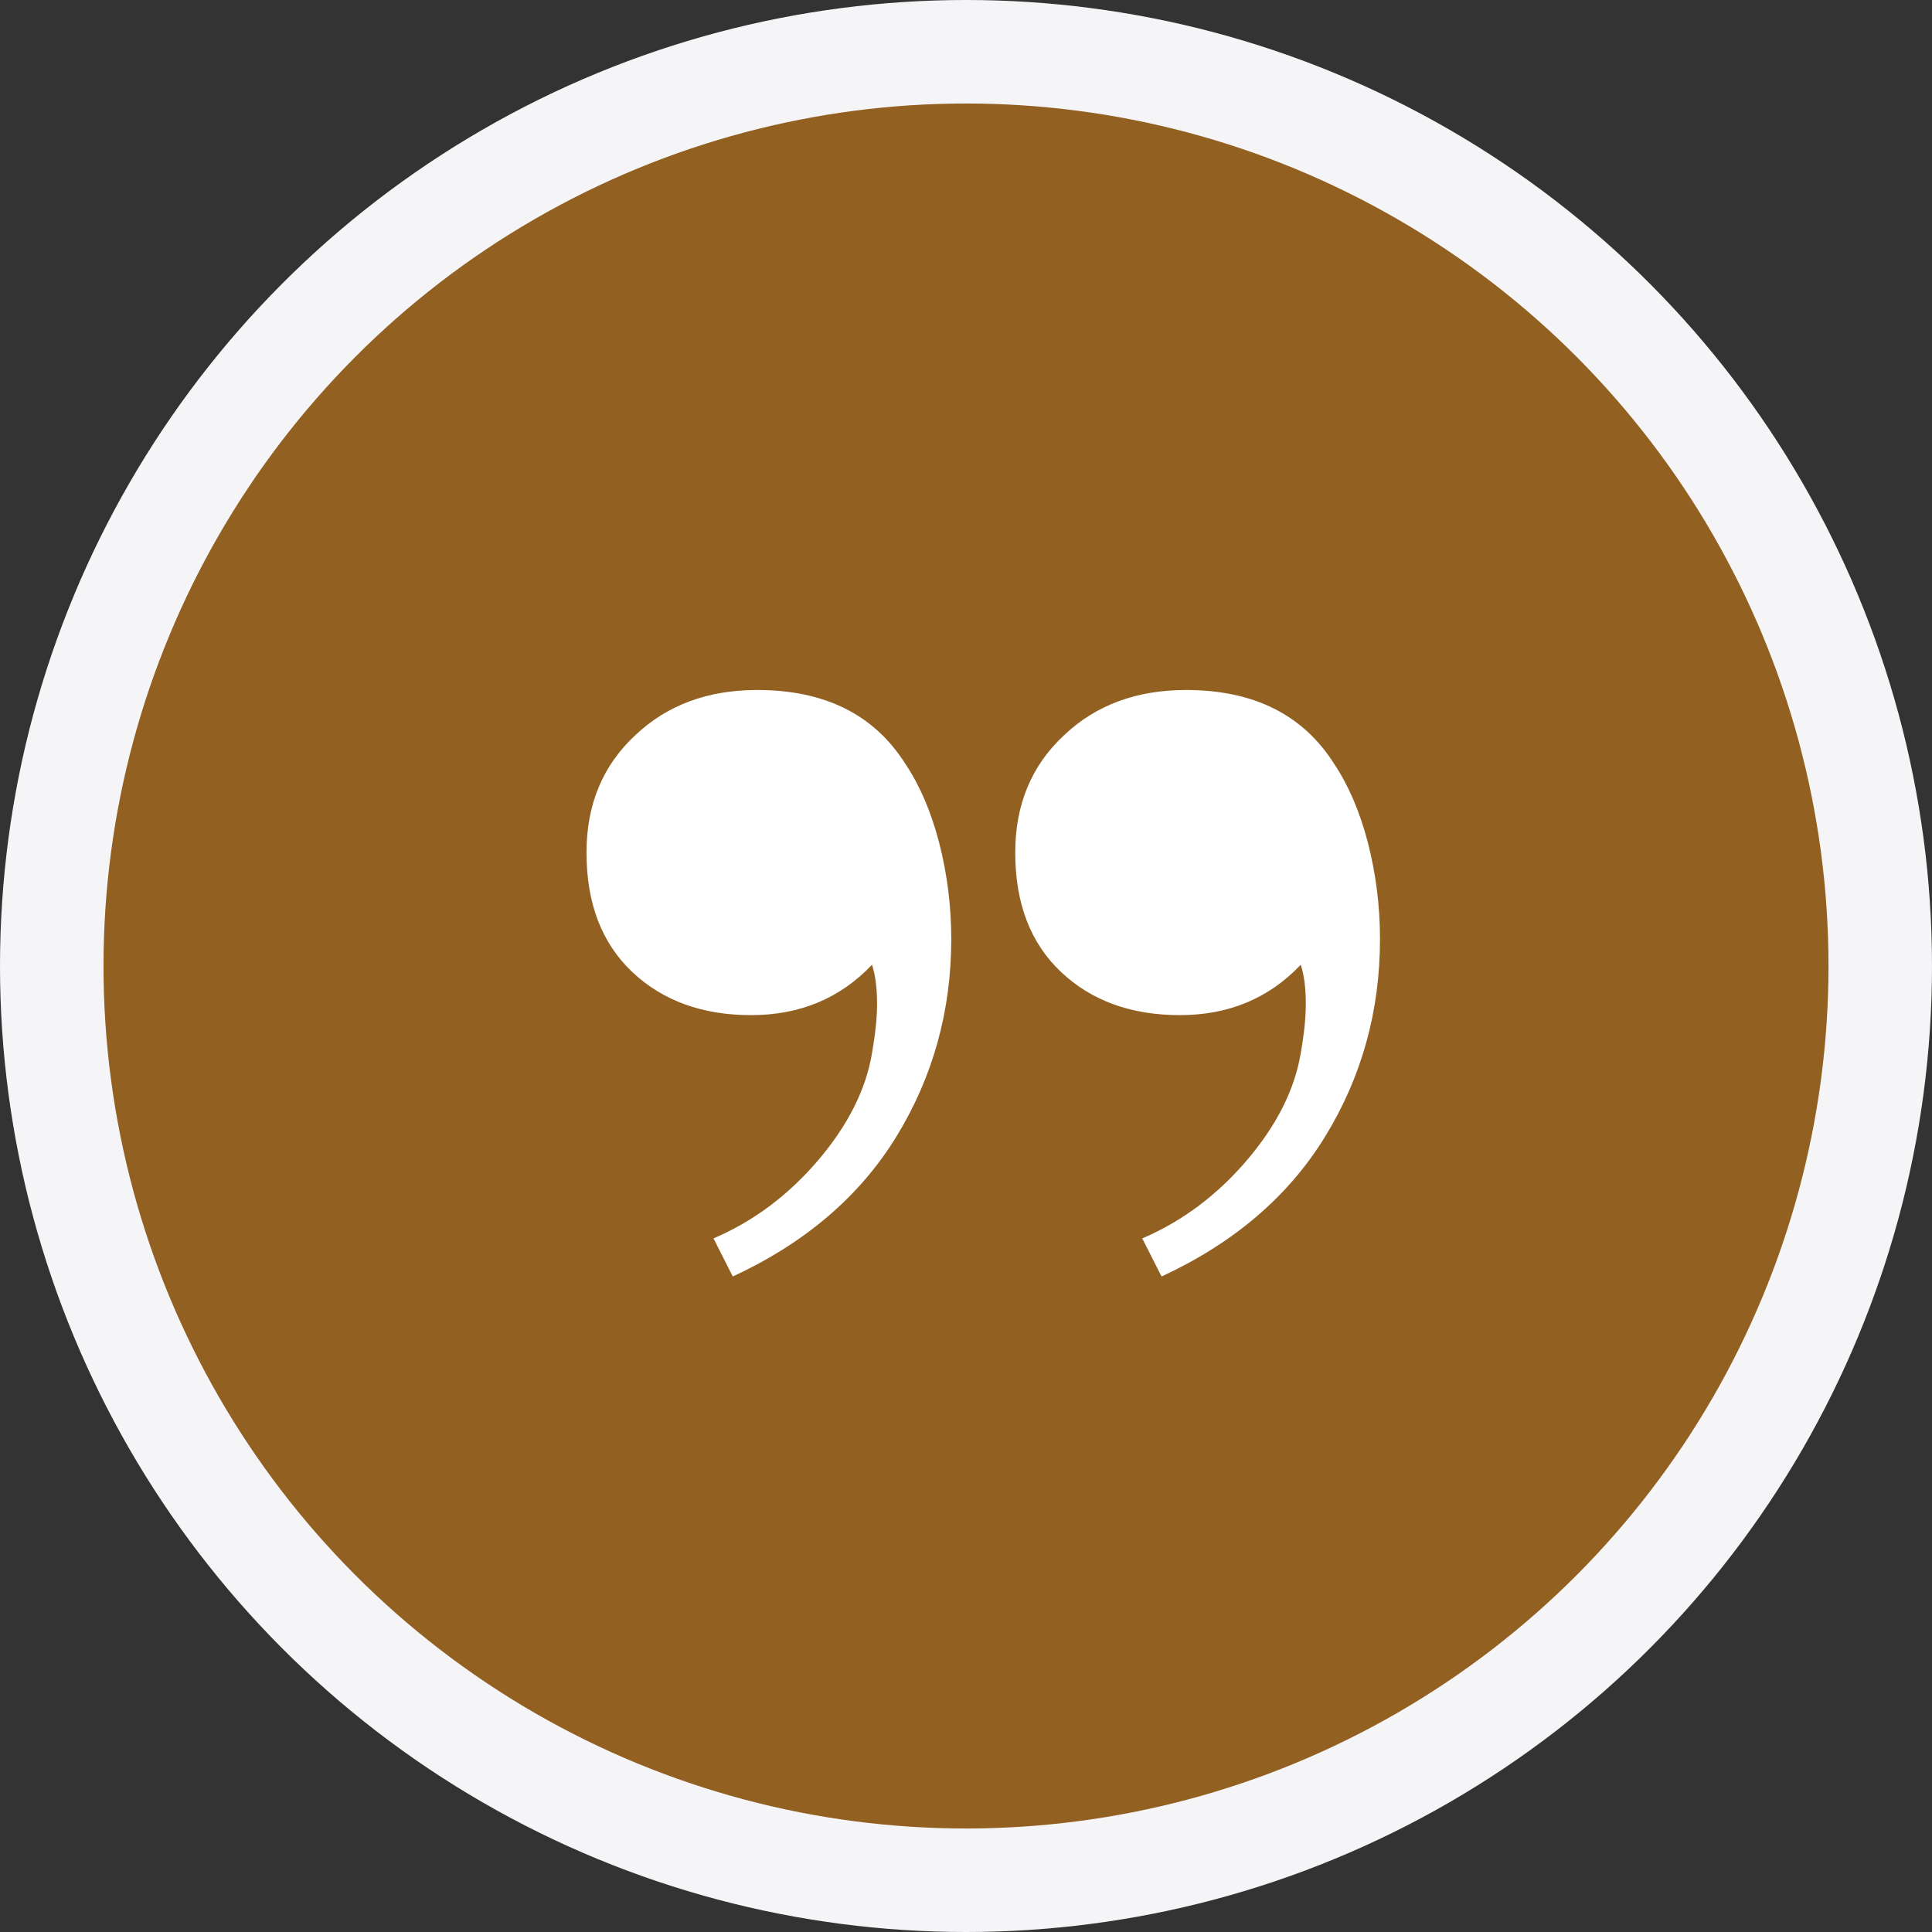 <svg width="35" height="35" viewBox="0 0 35 35" fill="none" xmlns="http://www.w3.org/2000/svg">
<rect x="0" y="0" width="35" height="35" fill="#333333" stroke="none"/>
<g id="&#34;">
<circle id="Ellipse 22" cx="17.5" cy="17.5" r="17.5" fill="#F5F5F8"/>
<circle id="Ellipse 21" cx="17.5" cy="17.5" r="15.625" fill="#926122"/>
<path id="&#226;&#128;&#156;" d="M12.926 22.435C13.65 22.125 14.282 21.652 14.822 21.019C15.361 20.385 15.687 19.739 15.797 19.08C15.858 18.732 15.889 18.434 15.889 18.185C15.889 17.899 15.858 17.663 15.797 17.477C15.22 18.086 14.49 18.39 13.607 18.39C12.723 18.39 12.005 18.129 11.453 17.608C10.901 17.085 10.625 16.365 10.625 15.445C10.625 14.575 10.919 13.867 11.508 13.32C12.085 12.773 12.821 12.5 13.717 12.5C14.944 12.5 15.84 12.947 16.404 13.842C16.662 14.227 16.865 14.7 17.012 15.259C17.159 15.83 17.233 16.415 17.233 17.011C17.233 18.316 16.901 19.509 16.239 20.59C15.576 21.671 14.588 22.516 13.275 23.125L12.926 22.435ZM20.693 22.435C21.417 22.125 22.049 21.652 22.589 21.019C23.129 20.385 23.454 19.739 23.564 19.08C23.626 18.732 23.656 18.434 23.656 18.185C23.656 17.899 23.626 17.663 23.564 17.477C22.988 18.086 22.258 18.39 21.374 18.39C20.491 18.39 19.773 18.129 19.221 17.608C18.668 17.085 18.392 16.365 18.392 15.445C18.392 14.575 18.687 13.867 19.276 13.32C19.852 12.773 20.589 12.5 21.485 12.5C22.712 12.5 23.607 12.947 24.172 13.842C24.429 14.227 24.632 14.7 24.779 15.259C24.926 15.83 25 16.415 25 17.011C25 18.316 24.669 19.509 24.006 20.59C23.343 21.671 22.356 22.516 21.043 23.125L20.693 22.435Z" fill="white"/>
</g>
</svg>
